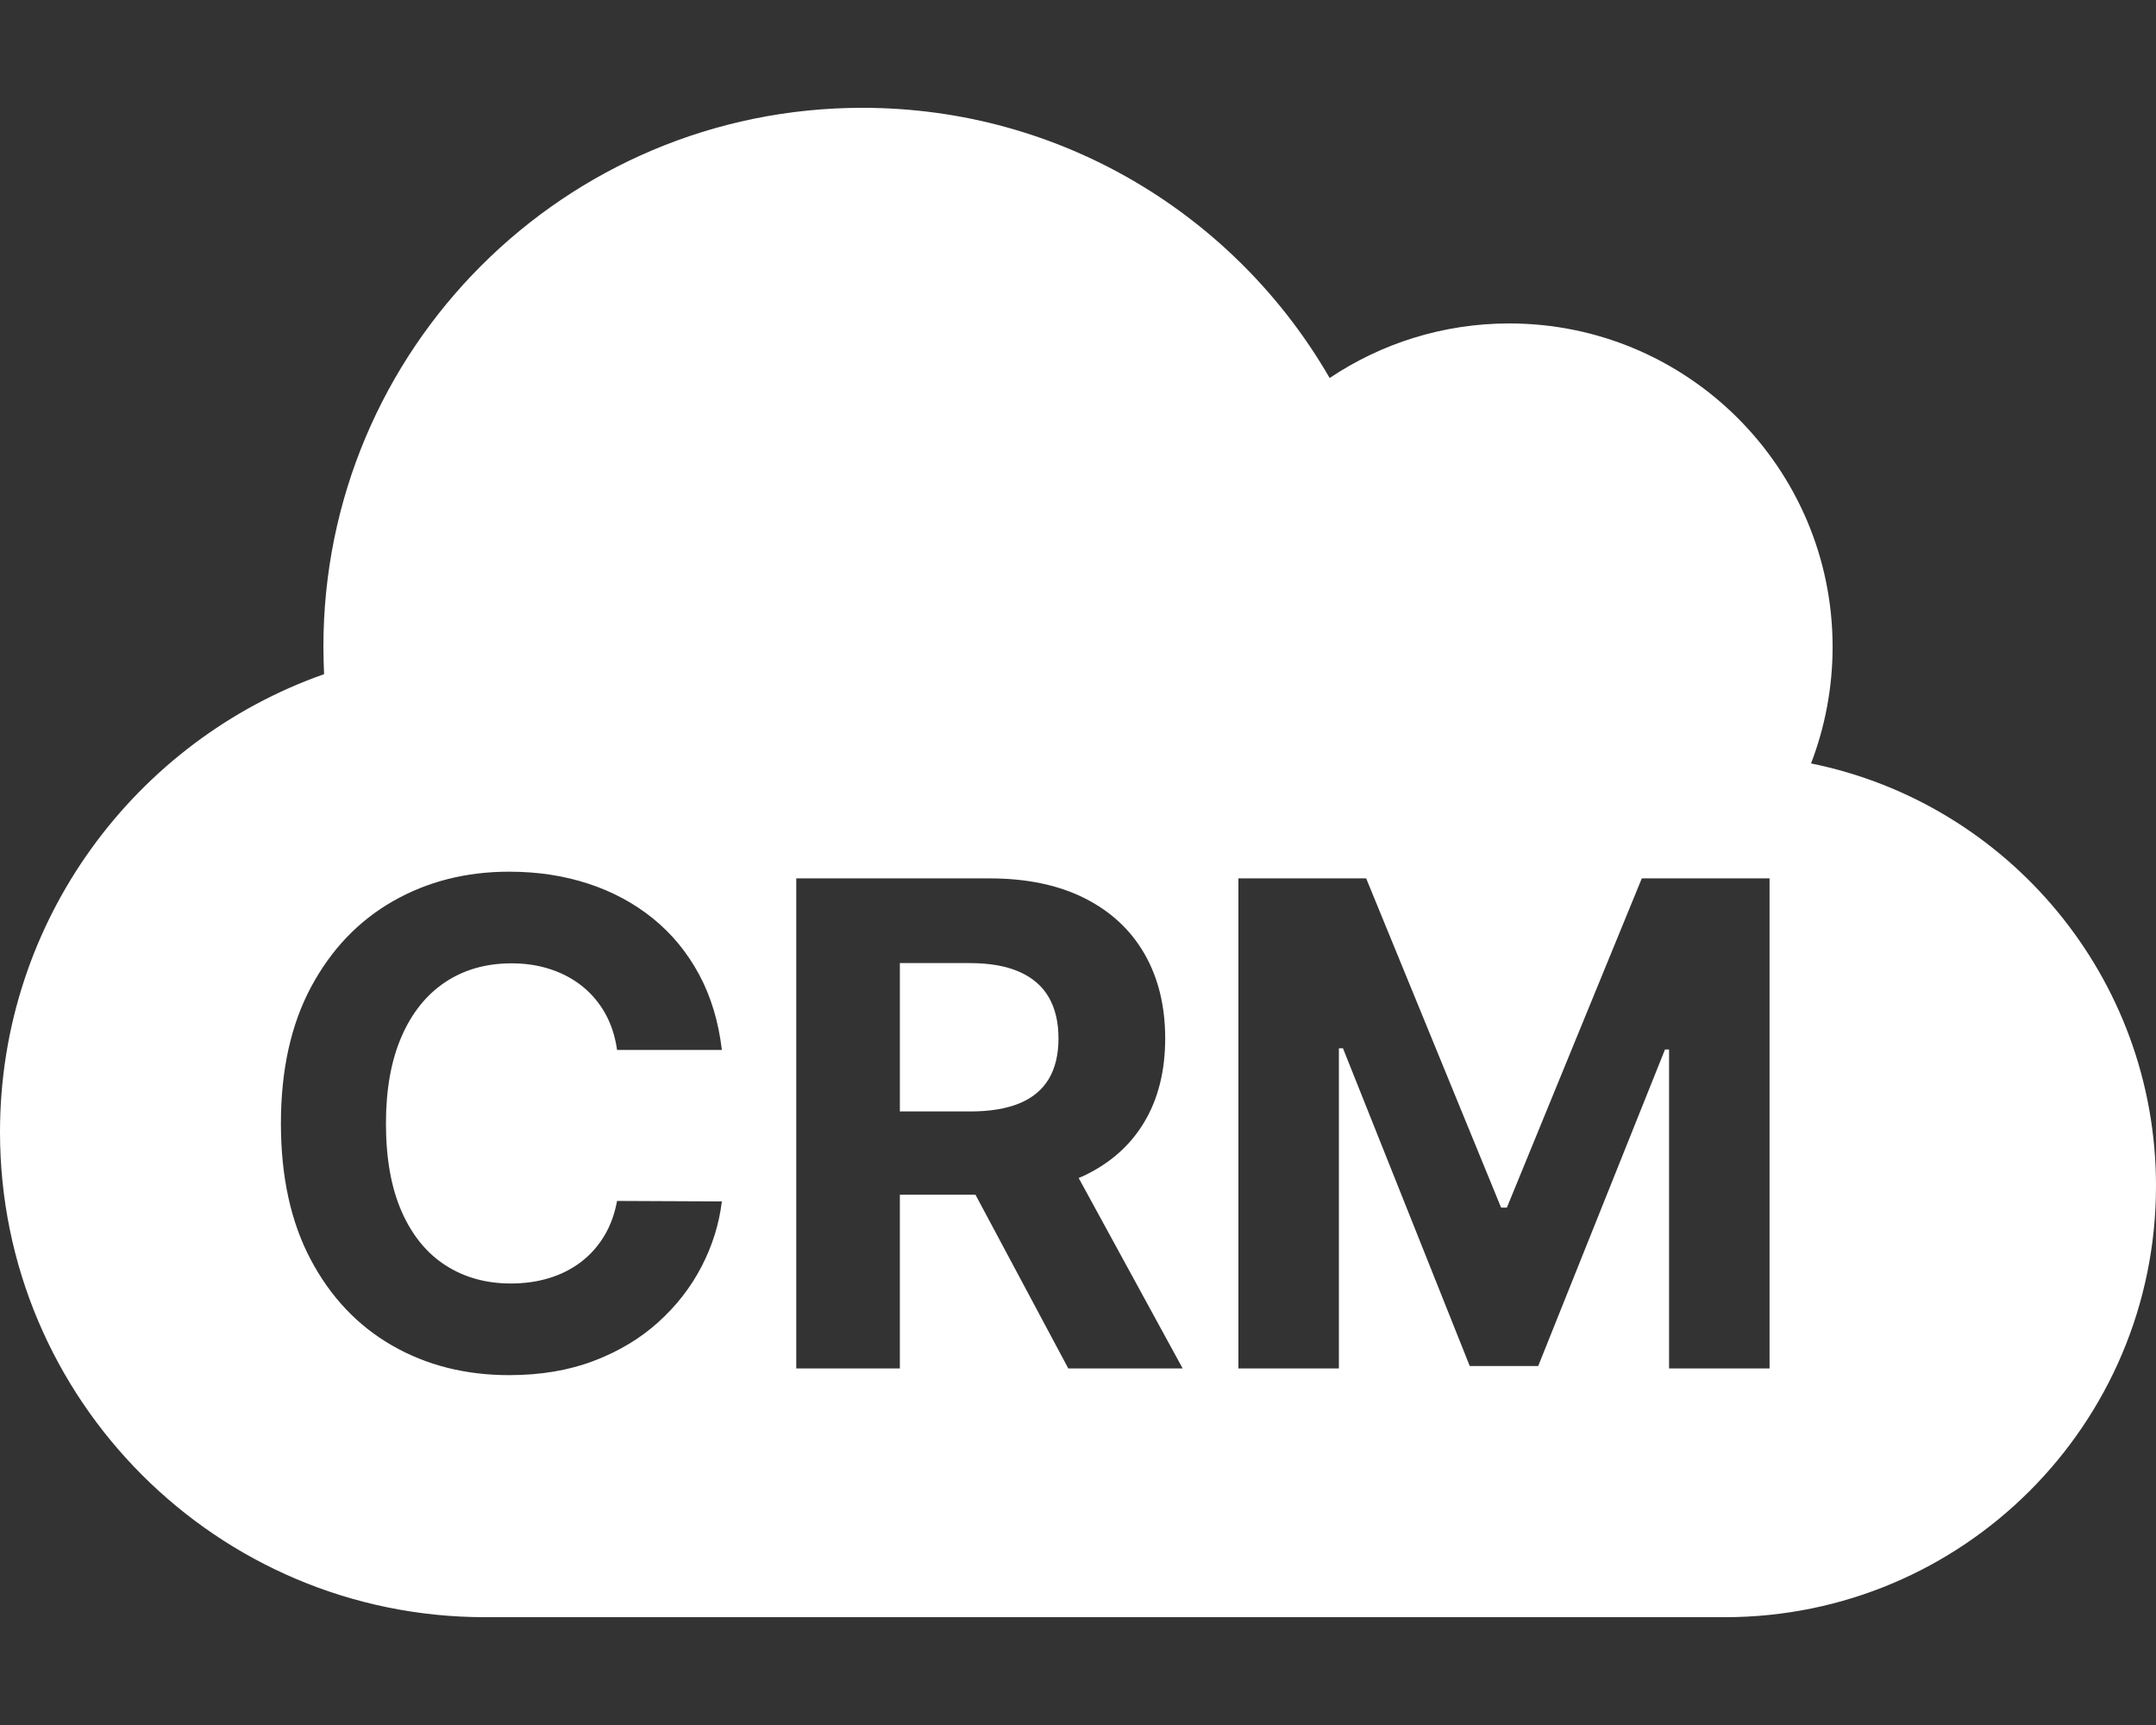 <?xml version="1.0" encoding="UTF-8"?>
<svg xmlns="http://www.w3.org/2000/svg" id="a" viewBox="0 0 640 512">
  <rect x="0" y="0" width="640" height="512" fill="#333333" stroke="none"/>
  <defs>
    <style>.b{fill:#fff;}</style>
  </defs>
  <path class="b" d="M537.6,226.6c4.1-10.7,6.4-22.4,6.4-34.6,0-53-43-96-96-96-19.7,0-38.1,6-53.3,16.2-27.7-48-79.4-80.2-138.7-80.2-88.4,0-160,71.6-160,160,0,2.7,.1,5.4,.2,8.1C40.2,219.8,0,273.2,0,336c0,79.5,64.5,144,144,144h368c70.7,0,128-57.3,128-128,0-61.9-44-113.6-102.4-125.4ZM119.216,359.578c3.101,7.056,7.445,12.383,13.033,15.98,5.586,3.599,12.05,5.397,19.389,5.397,4.12,0,7.942-.544,11.47-1.634,3.527-1.088,6.664-2.687,9.411-4.794,2.746-2.106,5.03-4.675,6.854-7.706,1.822-3.029,3.09-6.486,3.8-10.369l31.108,.143c-.806,6.676-2.805,13.104-6.001,19.282-3.196,6.179-7.481,11.695-12.855,16.548-5.375,4.854-11.767,8.689-19.176,11.506-7.411,2.816-15.779,4.227-25.106,4.227-12.974,0-24.562-2.936-34.766-8.808-10.204-5.87-18.253-14.37-24.147-25.497-5.895-11.126-8.842-24.598-8.842-40.412s2.983-29.355,8.949-40.482,14.062-19.613,24.29-25.462c10.228-5.847,21.733-8.771,34.517-8.771,8.427,0,16.252,1.185,23.473,3.552,7.22,2.367,13.624,5.812,19.211,10.334,5.586,4.521,10.144,10.049,13.672,16.583,3.527,6.534,5.789,14.017,6.783,22.443h-31.108c-.568-4.024-1.729-7.61-3.48-10.76-1.752-3.148-4.002-5.835-6.747-8.062-2.747-2.225-5.907-3.93-9.481-5.113-3.576-1.184-7.446-1.775-11.612-1.775-7.528,0-14.087,1.858-19.673,5.575-5.587,3.718-9.92,9.115-12.997,16.192-3.079,7.08-4.617,15.661-4.617,25.746,0,10.369,1.55,19.082,4.652,26.137Zm197.903,46.591l-27.552-51.562h-22.448v51.562h-30.753v-145.454h57.386c10.984,0,20.372,1.953,28.161,5.859,7.787,3.906,13.73,9.422,17.826,16.548,4.095,7.126,6.144,15.495,6.144,25.106s-2.084,17.957-6.25,24.894c-4.167,6.937-10.192,12.251-18.075,15.944-.441,.207-.907,.386-1.358,.581l30.868,56.521h-33.949Zm208.167,0h-29.83v-94.673h-1.207l-37.643,93.963h-20.312l-37.641-94.318h-1.208v95.028h-29.829v-145.454h37.926l40.057,97.727h1.705l40.057-97.727h37.926v145.454Z"></path>
  <path class="b" d="M302.595,288.449c-3.906-1.729-8.819-2.593-14.737-2.593h-20.738v44.034h20.88c5.871,0,10.748-.805,14.631-2.415,3.882-1.608,6.783-4.024,8.7-7.244s2.876-7.22,2.876-12.003c0-4.83-.959-8.9-2.876-12.216-1.917-3.313-4.83-5.835-8.736-7.563Z"></path>
</svg>
